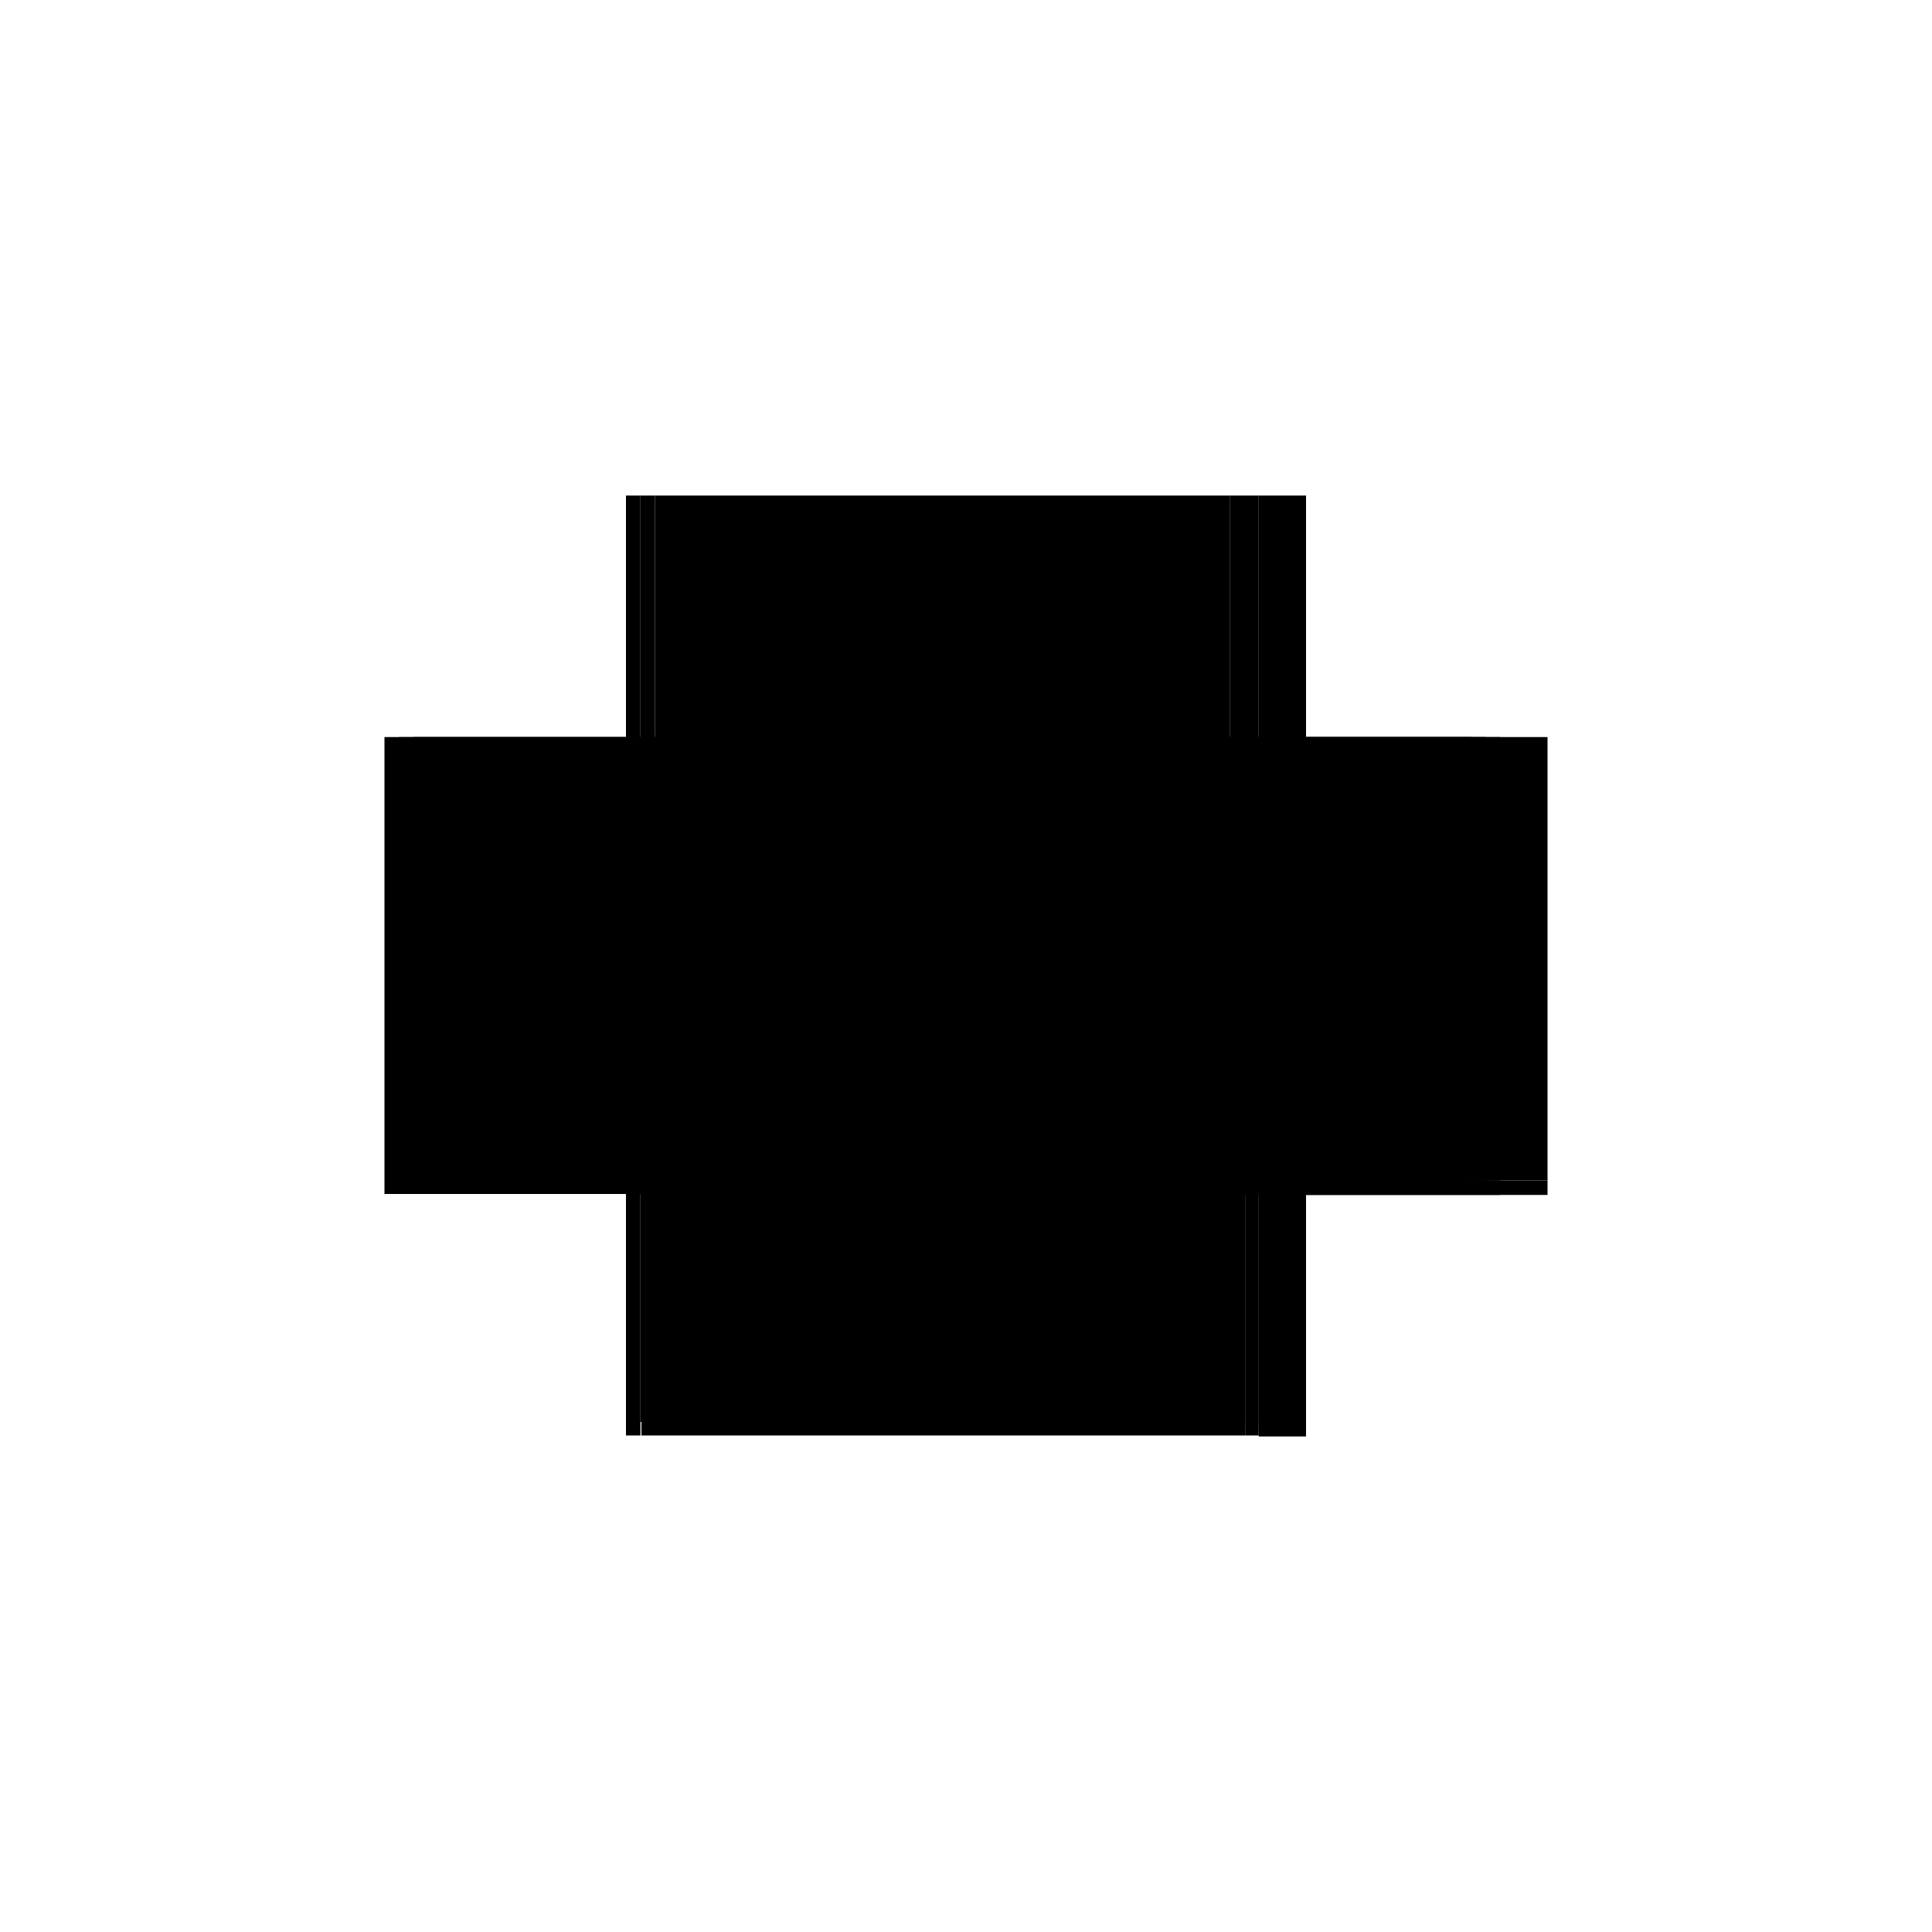 <?xml version="1.0" encoding="utf-8" ?>
<svg xmlns="http://www.w3.org/2000/svg" xmlns:ev="http://www.w3.org/2001/xml-events" xmlns:xlink="http://www.w3.org/1999/xlink" baseProfile="full" height="100%" version="1.1" viewBox="-1,-1,2,2" width="100%">
  <defs>
    <style type="text/css"><![CDATA[.vectorEffectClass {vector-effect: non-scaling-stroke;}]]></style>
  </defs>
  <line class="vectorEffectClass" fill="none" stroke="black" stroke-width="0.5" x1="-0.336" x2="0.288" y1="0.236" y2="0.236"/>
  <line class="vectorEffectClass" fill="none" stroke="black" stroke-width="0.5" x1="-0.322" x2="0.273" y1="0.222" y2="0.222"/>
  <line class="vectorEffectClass" fill="none" stroke="black" stroke-width="0.5" x1="-0.322" x2="0.273" y1="-0.237" y2="-0.237"/>
  <line class="vectorEffectClass" fill="none" stroke="black" stroke-width="0.5" x1="-0.352" x2="-0.352" y1="0.236" y2="-0.237"/>
  <line class="vectorEffectClass" fill="none" stroke="black" stroke-width="0.5" x1="-0.337" x2="-0.337" y1="0.222" y2="-0.237"/>
  <line class="vectorEffectClass" fill="none" stroke="black" stroke-width="0.5" x1="-0.322" x2="-0.322" y1="0.222" y2="-0.237"/>
  <line class="vectorEffectClass" fill="none" stroke="black" stroke-width="0.5" x1="0.273" x2="0.273" y1="0.222" y2="-0.237"/>
  <line class="vectorEffectClass" fill="none" stroke="black" stroke-width="0.5" x1="0.288" x2="0.288" y1="0.222" y2="-0.237"/>
  <line class="vectorEffectClass" fill="none" stroke="black" stroke-width="0.5" x1="0.303" x2="0.303" y1="0.222" y2="-0.237"/>
  <line class="vectorEffectClass" fill="none" stroke="black" stroke-width="0.5" x1="0.352" x2="0.352" y1="0.222" y2="-0.237"/>
  <line class="vectorEffectClass" fill="none" stroke="black" stroke-width="0.5" x1="0.303" x2="0.352" y1="0.237" y2="0.237"/>
  <line class="vectorEffectClass" fill="none" stroke="black" stroke-width="0.5" x1="0.303" x2="0.352" y1="0.222" y2="0.222"/>
  <line class="vectorEffectClass" fill="none" stroke="black" stroke-width="0.5" x1="0.303" x2="0.352" y1="-0.237" y2="-0.237"/>
  <line class="vectorEffectClass" fill="none" stroke="black" stroke-width="0.5" x1="-0.337" x2="-0.322" y1="-0.237" y2="-0.237"/>
  <line class="vectorEffectClass" fill="none" stroke="black" stroke-width="0.5" x1="0.288" x2="0.303" y1="-0.237" y2="-0.237"/>
  <line class="vectorEffectClass" fill="none" stroke="black" stroke-width="0.5" x1="0.352" x2="0.352" y1="0.237" y2="0.222"/>
  <line class="vectorEffectClass" fill="none" stroke="black" stroke-width="0.5" x1="-0.352" x2="-0.337" y1="0.236" y2="0.236"/>
  <line class="vectorEffectClass" fill="none" stroke="black" stroke-width="0.5" x1="-0.352" x2="-0.337" y1="-0.237" y2="-0.237"/>
  <line class="vectorEffectClass" fill="none" stroke="black" stroke-width="0.5" x1="0.273" x2="0.288" y1="0.222" y2="0.222"/>
  <line class="vectorEffectClass" fill="none" stroke="black" stroke-width="0.5" x1="0.273" x2="0.288" y1="-0.237" y2="-0.237"/>
  <line class="vectorEffectClass" fill="none" stroke="black" stroke-width="0.5" x1="-0.336" x2="-0.322" y1="0.222" y2="0.222"/>
  <line class="vectorEffectClass" fill="none" stroke="black" stroke-width="0.5" x1="0.289" x2="0.303" y1="0.236" y2="0.236"/>
  <line class="vectorEffectClass" fill="none" stroke="black" stroke-width="0.5" x1="-0.337" x2="-0.337" y1="0.236" y2="0.222"/>
  <line class="vectorEffectClass" fill="none" stroke="black" stroke-width="0.5" x1="-0.336" x2="-0.336" y1="0.236" y2="0.222"/>
  <line class="vectorEffectClass" fill="none" stroke="black" stroke-width="0.5" x1="0.289" x2="0.289" y1="0.236" y2="0.222"/>
  <line class="vectorEffectClass" fill="none" stroke="black" stroke-width="0.5" x1="0.288" x2="0.288" y1="0.236" y2="0.222"/>
  <line class="vectorEffectClass" fill="none" stroke="black" stroke-width="0.5" x1="0.303" x2="0.303" y1="0.236" y2="0.222"/>
  <line class="vectorEffectClass" fill="none" stroke="black" stroke-width="0.5" x1="0.288" x2="0.289" y1="0.236" y2="0.236"/>
  <line class="vectorEffectClass" fill="none" stroke="black" stroke-width="0.5" x1="-0.337" x2="-0.336" y1="0.222" y2="0.222"/>
  <line class="vectorEffectClass" fill="none" stroke="black" stroke-width="0.5" x1="0.288" x2="0.289" y1="0.222" y2="0.222"/>
  <line class="vectorEffectClass" fill="none" stroke="black" stroke-width="0.5" x1="0.303" x2="0.303" y1="0.237" y2="0.236"/>
</svg>
